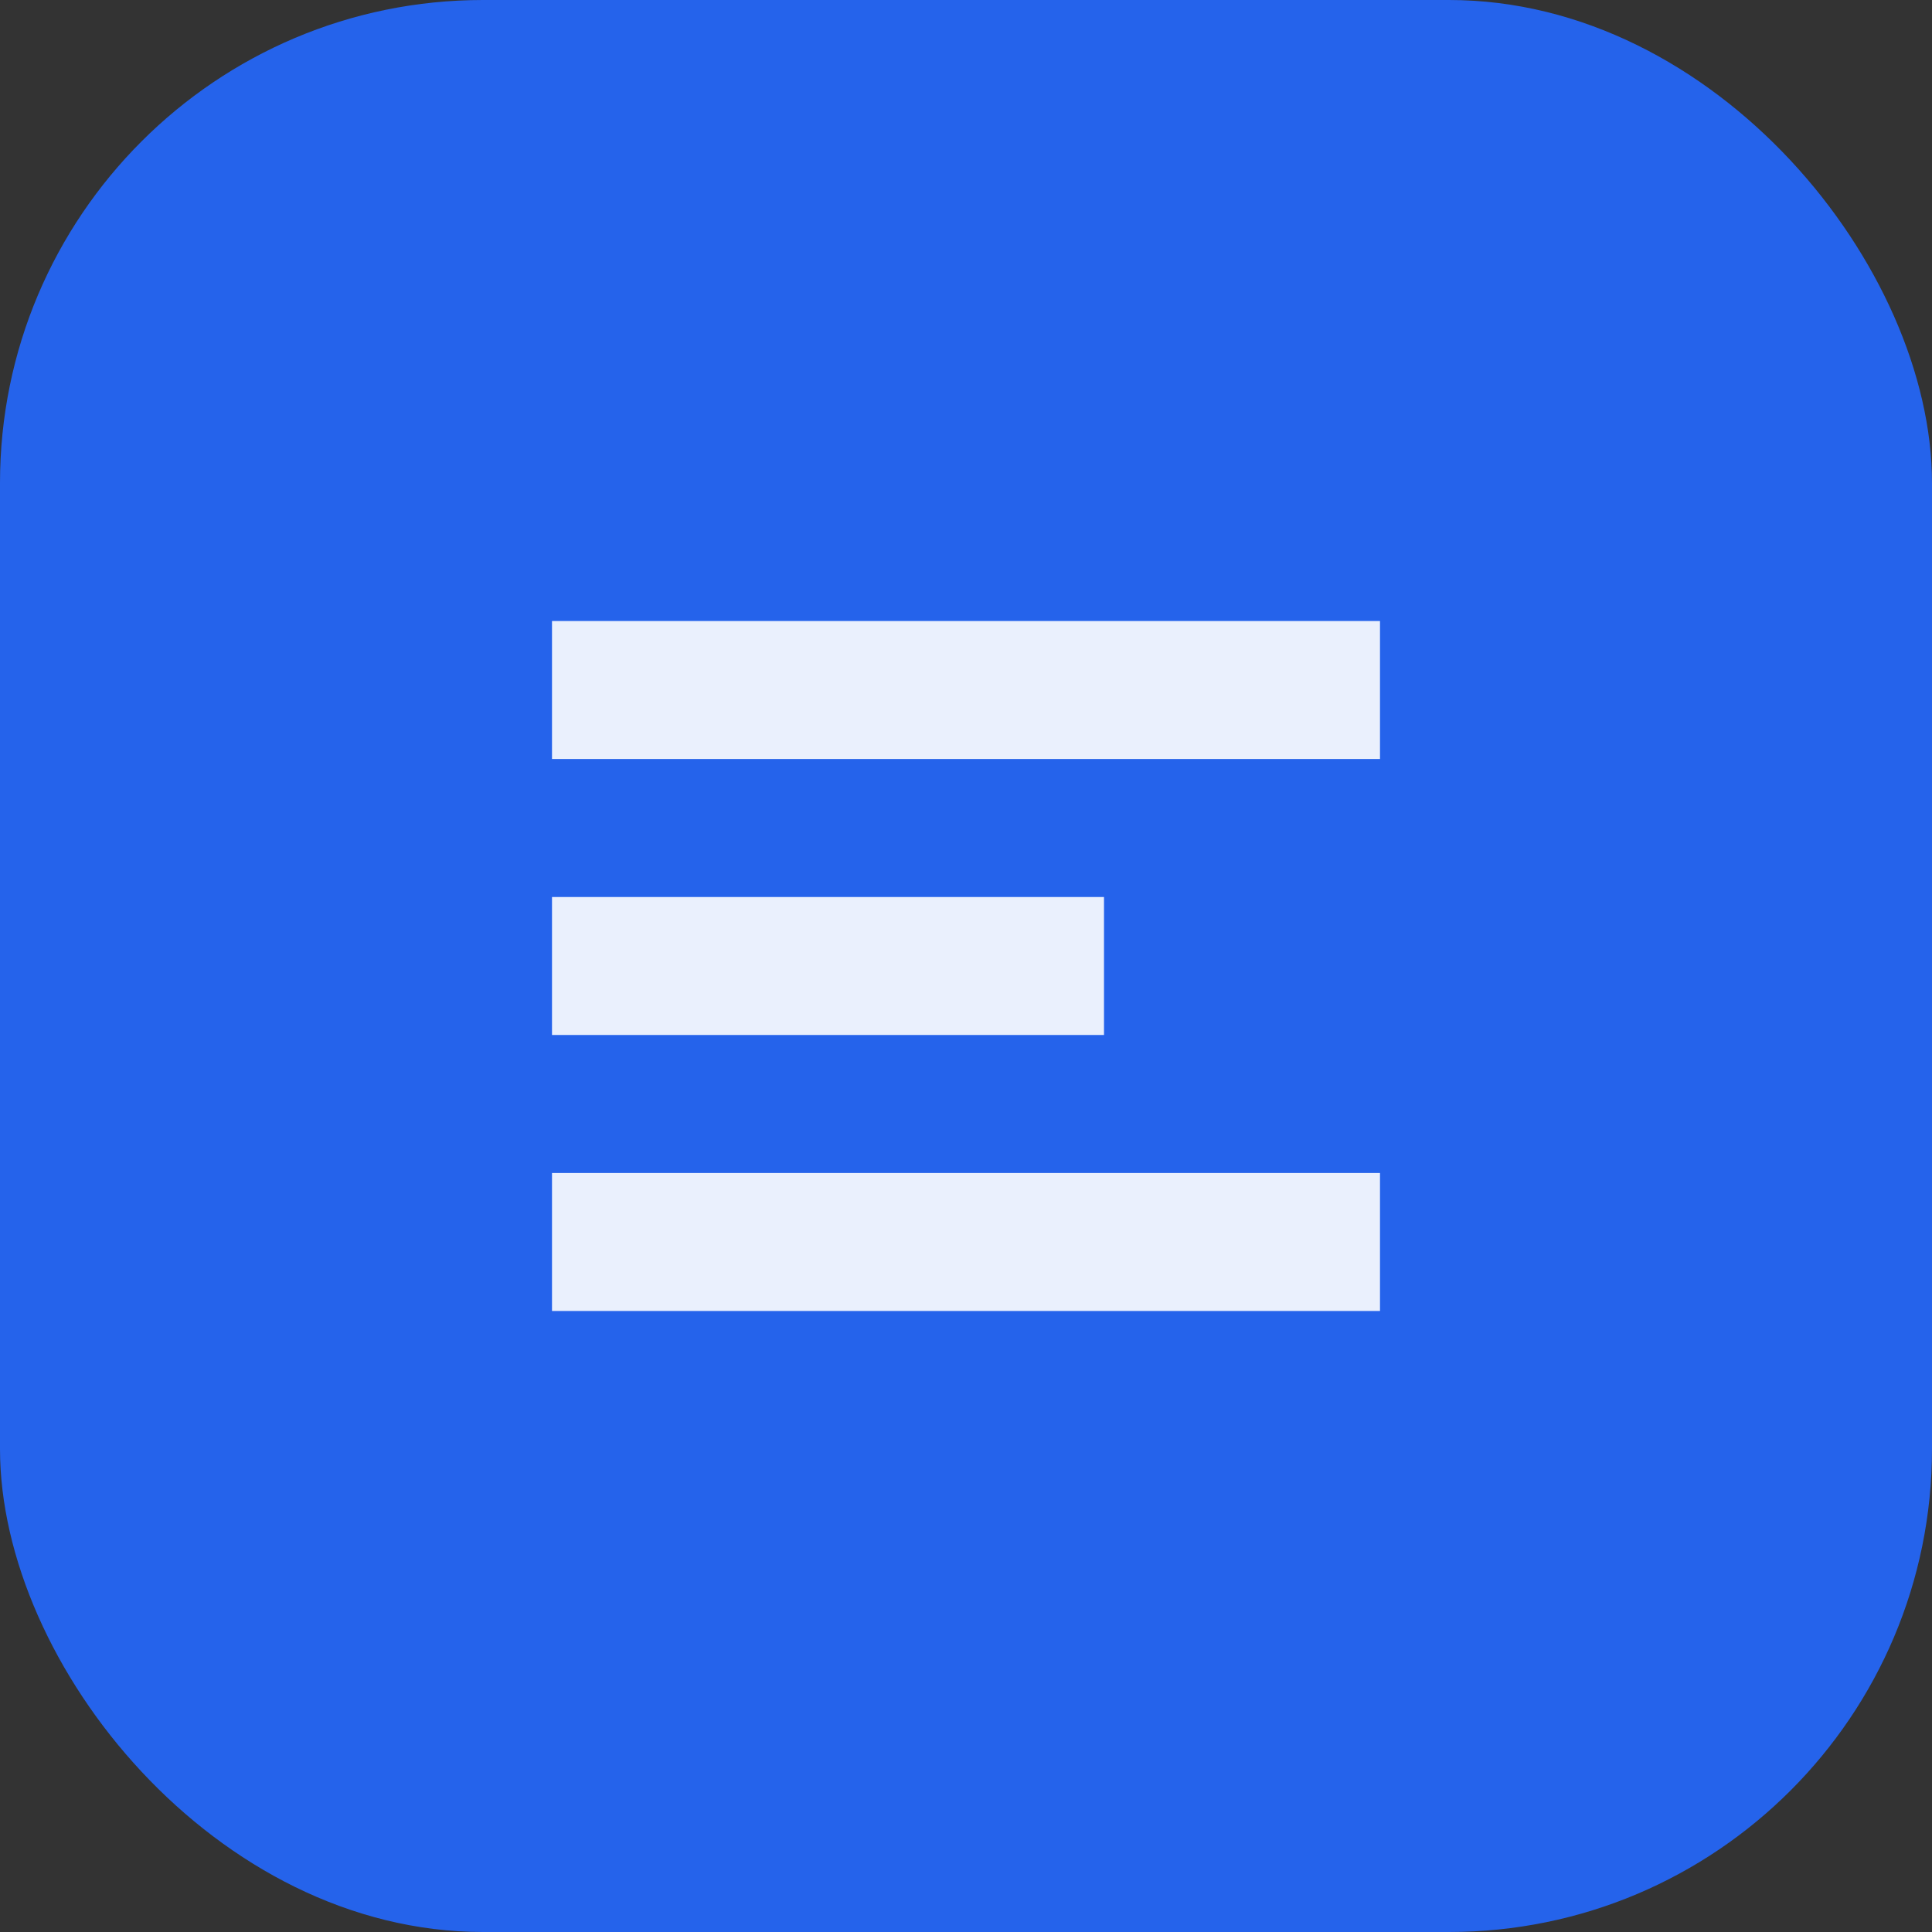 <svg width="28" height="28" viewBox="0 0 28 28" xmlns="http://www.w3.org/2000/svg">
<rect x="0" y="0" width="28" height="28" fill="#333333" stroke="none"/>
<rect width="28" height="28" rx="7" fill="#2563eb"/>
<path d="M8 9h12v2H8zM8 13h8v2H8zM8 17h12v2H8z" fill="#fff" opacity=".9"/>
</svg>
